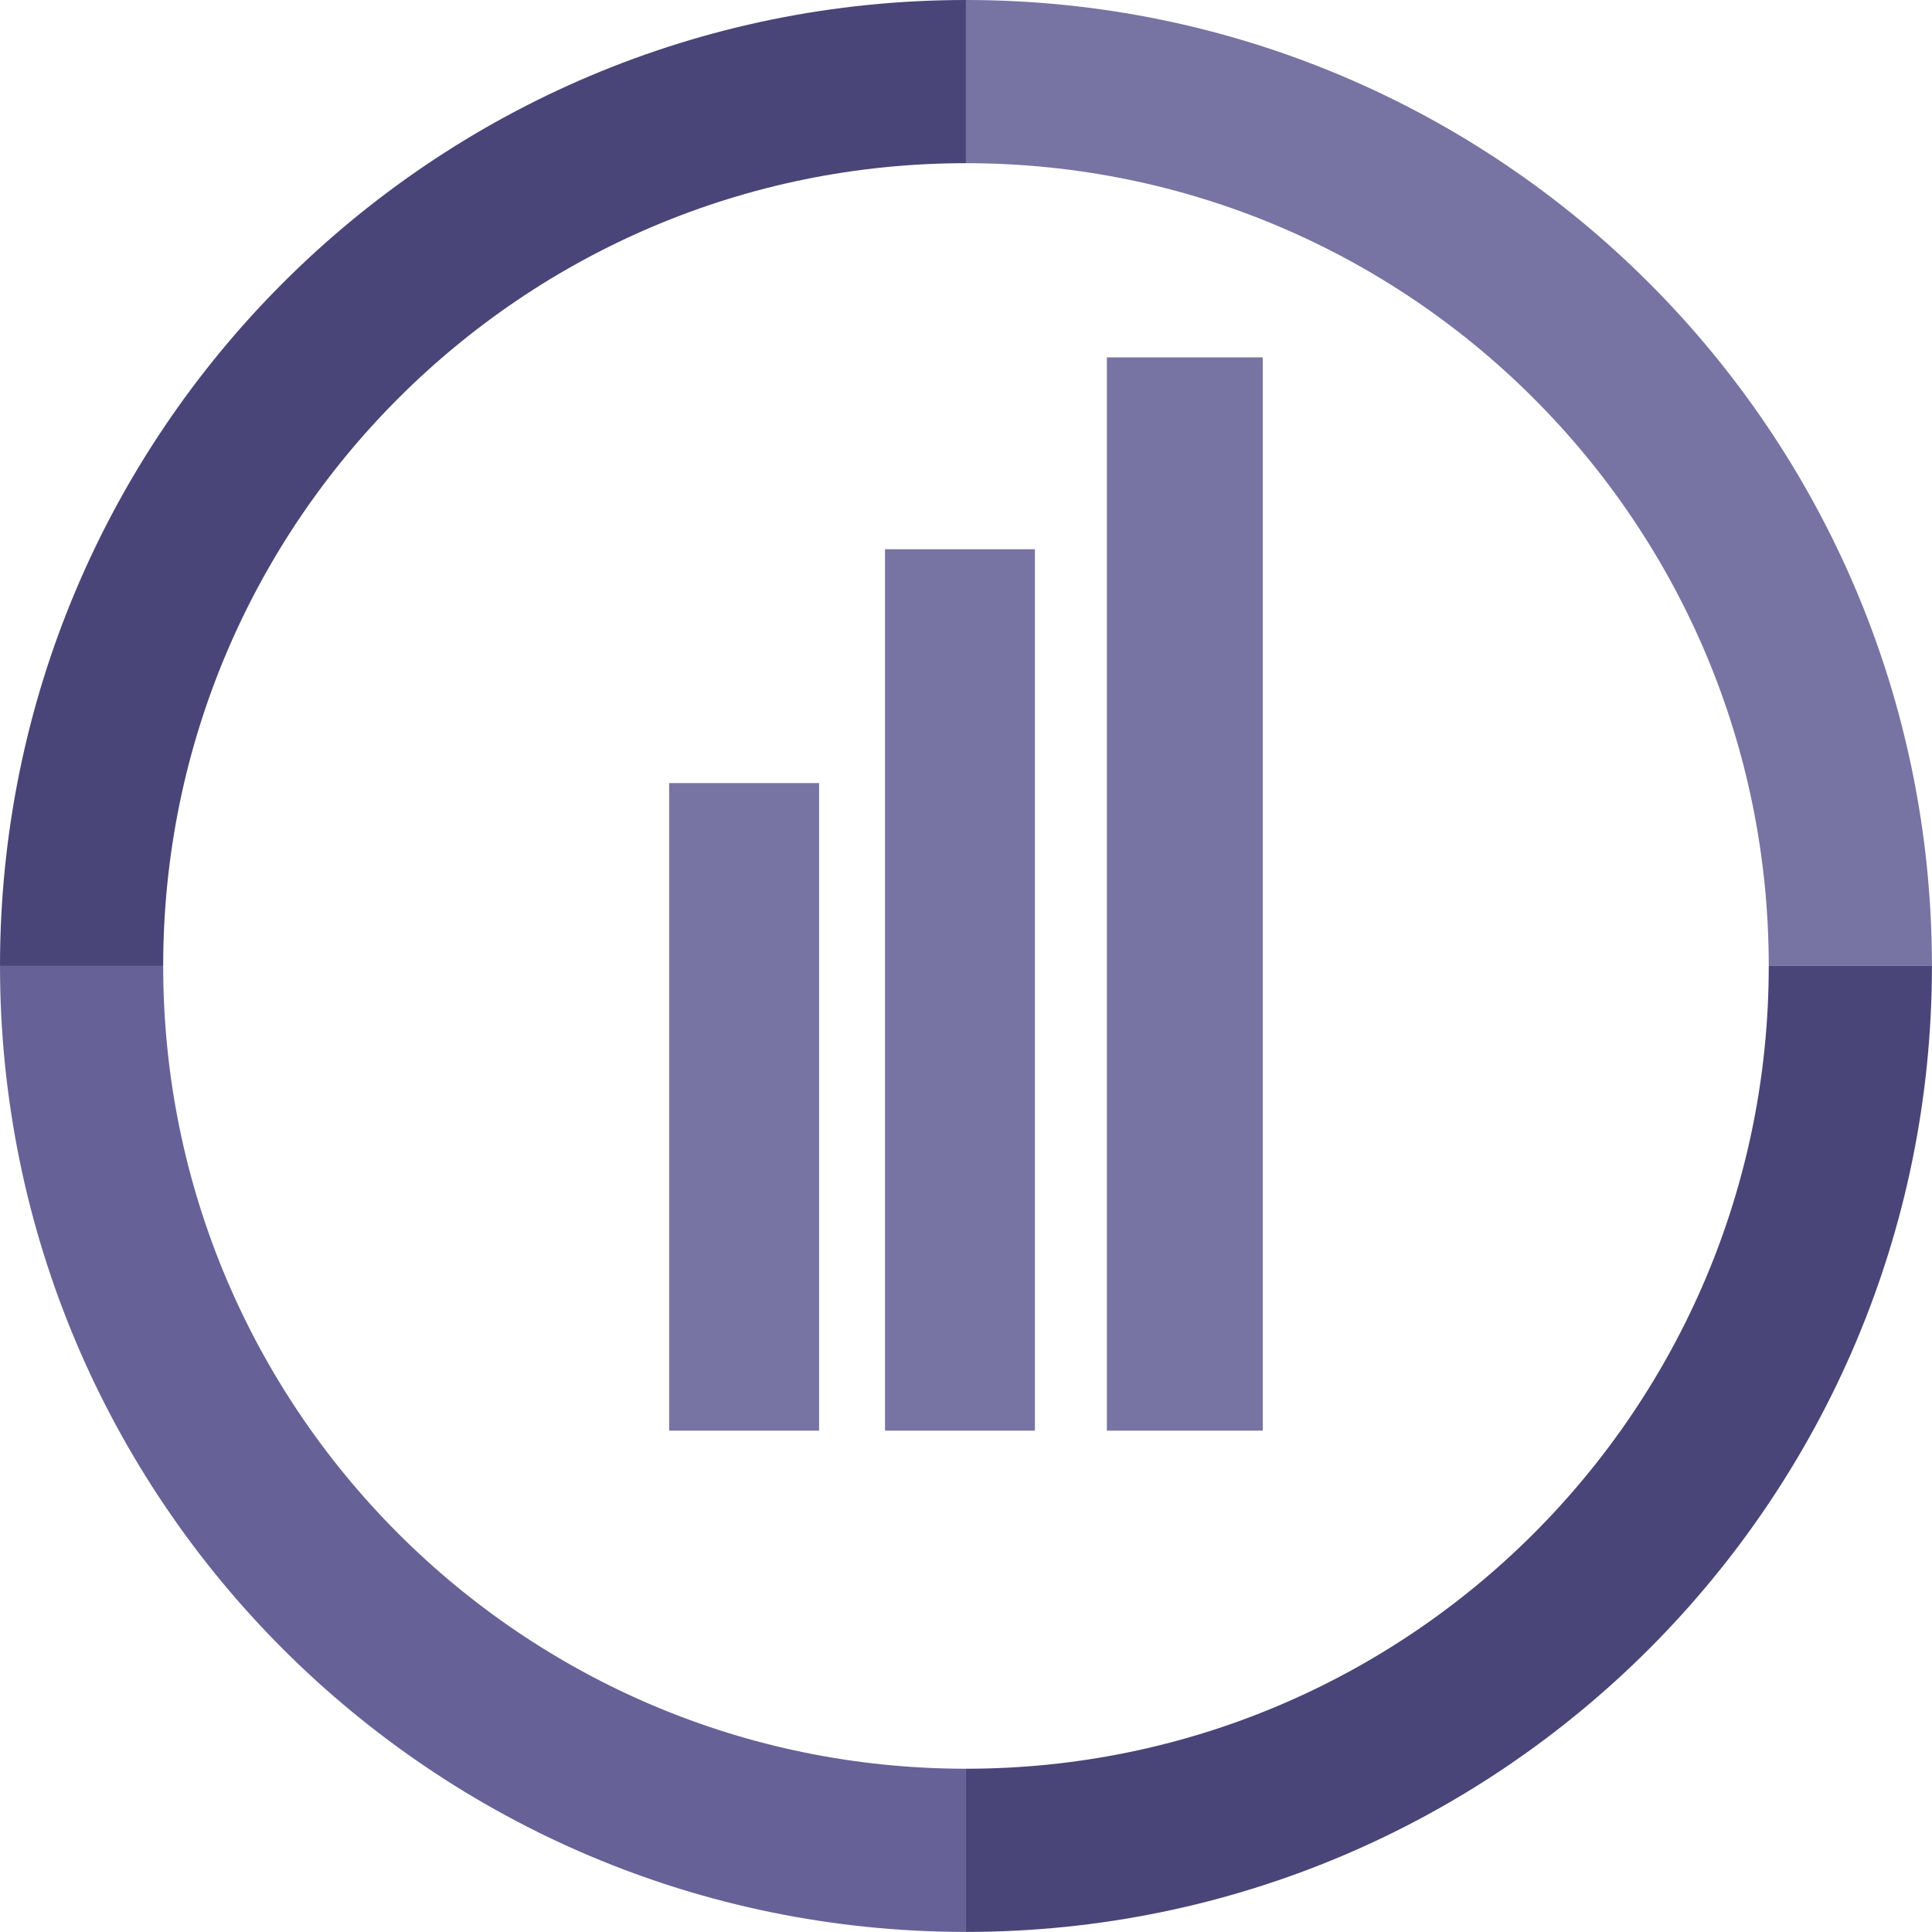 <svg width="663" height="663" viewBox="0 0 663 663" fill="none" xmlns="http://www.w3.org/2000/svg">
<path d="M281.079 268.732H229.641V490.946H281.079V268.732Z" fill="#7773A3"/>
<path d="M355.142 188.488H303.703V490.946H355.142V188.488Z" fill="#7773A3"/>
<path d="M433.34 122.647H379.844V490.946H433.34V122.647Z" fill="#7773A3"/>
<path d="M331.487 634.974C163.876 634.974 28 499.098 28 331.487" stroke="#666297" stroke-width="56"/>
<path d="M634.979 331.487C634.979 499.098 499.103 634.974 331.492 634.974" stroke="#494578" stroke-width="56"/>
<path d="M634.979 331.487C634.979 163.876 499.103 28 331.492 28" stroke="#7773A3" stroke-width="56"/>
<path d="M28 331.487C28 163.876 163.876 28 331.487 28" stroke="#494578" stroke-width="56"/>
</svg>
